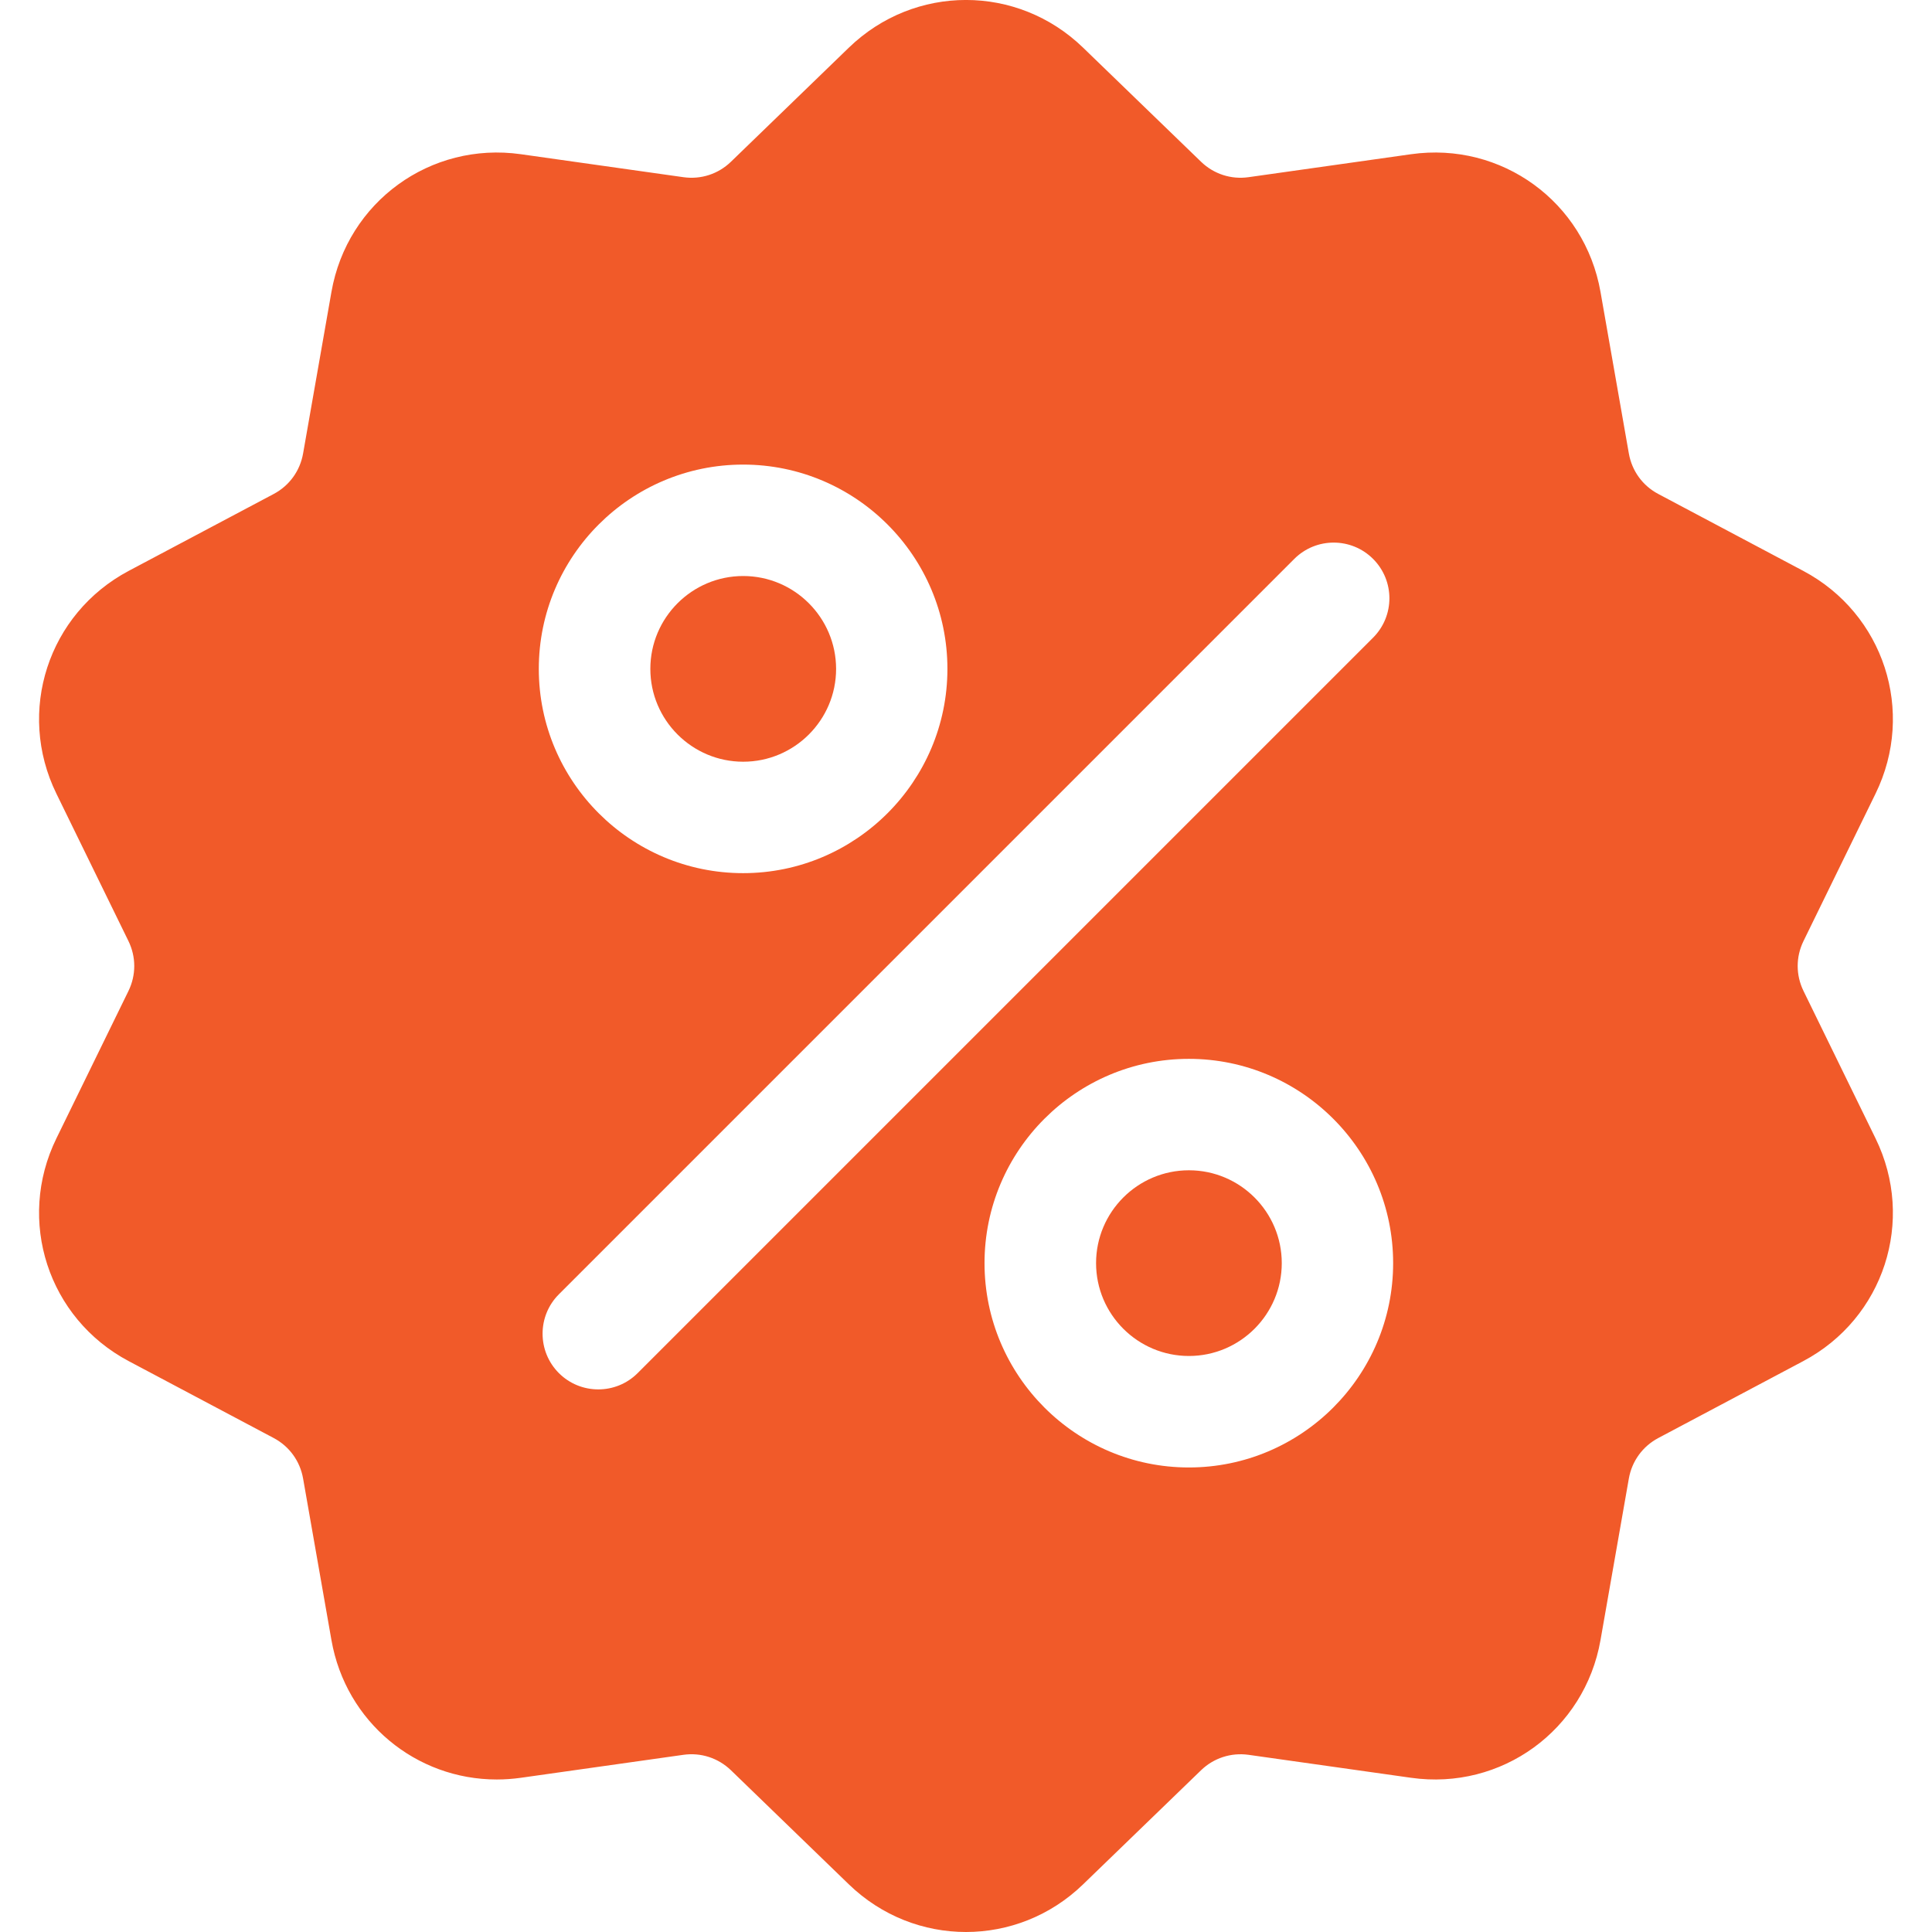 <svg width="34" height="34" viewBox="0 0 34 34" fill="none" xmlns="http://www.w3.org/2000/svg">
<g clip-path="url(#clip0)">
<path d="M31.739 17.44C31.602 17.16 31.602 16.84 31.739 16.56L33.007 13.966C33.713 12.521 33.154 10.8 31.733 10.046L29.183 8.693C28.907 8.547 28.719 8.287 28.665 7.98L28.166 5.136C27.888 3.553 26.424 2.489 24.832 2.714L21.973 3.118C21.665 3.162 21.359 3.062 21.136 2.846L19.06 0.838C17.905 -0.28 16.095 -0.28 14.939 0.838L12.864 2.846C12.64 3.063 12.335 3.162 12.026 3.118L9.167 2.714C7.575 2.489 6.111 3.553 5.833 5.136L5.334 7.98C5.28 8.287 5.092 8.547 4.817 8.693L2.266 10.046C0.846 10.8 0.286 12.521 0.992 13.966L2.26 16.56C2.397 16.84 2.397 17.161 2.26 17.441L0.992 20.035C0.286 21.479 0.846 23.201 2.266 23.954L4.817 25.307C5.092 25.453 5.28 25.713 5.334 26.02L5.833 28.864C6.086 30.305 7.322 31.317 8.743 31.316C8.883 31.316 9.025 31.306 9.167 31.286L12.026 30.882C12.335 30.838 12.64 30.938 12.864 31.154L14.939 33.162C15.517 33.721 16.258 34 17 34C17.741 34 18.483 33.721 19.06 33.162L21.136 31.154C21.359 30.938 21.665 30.839 21.973 30.882L24.832 31.286C26.424 31.512 27.888 30.447 28.166 28.864L28.665 26.02C28.719 25.713 28.908 25.453 29.183 25.307L31.733 23.954C33.154 23.201 33.713 21.479 33.007 20.035L31.739 17.44ZM13.078 8.176C15.06 8.176 16.673 9.788 16.673 11.771C16.673 13.753 15.06 15.366 13.078 15.366C11.095 15.366 9.482 13.753 9.482 11.771C9.482 9.788 11.095 8.176 13.078 8.176ZM11.222 24.164C11.03 24.356 10.78 24.451 10.529 24.451C10.278 24.451 10.027 24.356 9.835 24.164C9.453 23.781 9.453 23.16 9.835 22.778L22.777 9.836C23.16 9.453 23.781 9.453 24.164 9.836C24.547 10.219 24.547 10.839 24.164 11.222L11.222 24.164ZM20.922 25.825C18.939 25.825 17.326 24.212 17.326 22.229C17.326 20.247 18.939 18.634 20.922 18.634C22.904 18.634 24.517 20.247 24.517 22.229C24.517 24.212 22.904 25.825 20.922 25.825Z" fill="#F15A29"/>
<path d="M20.923 20.595C20.022 20.595 19.289 21.328 19.289 22.229C19.289 23.13 20.022 23.863 20.923 23.863C21.824 23.863 22.557 23.13 22.557 22.229C22.557 21.328 21.824 20.595 20.923 20.595Z" fill="#F15A29"/>
<path d="M13.079 10.137C12.178 10.137 11.445 10.87 11.445 11.771C11.445 12.672 12.178 13.405 13.079 13.405C13.98 13.405 14.714 12.672 14.714 11.771C14.713 10.87 13.98 10.137 13.079 10.137Z" fill="#F15A29"/>
</g>
<defs>
<clipPath id="clip0">
<rect width="34" height="34" fill="white"/>
</clipPath>
</defs>
</svg>
